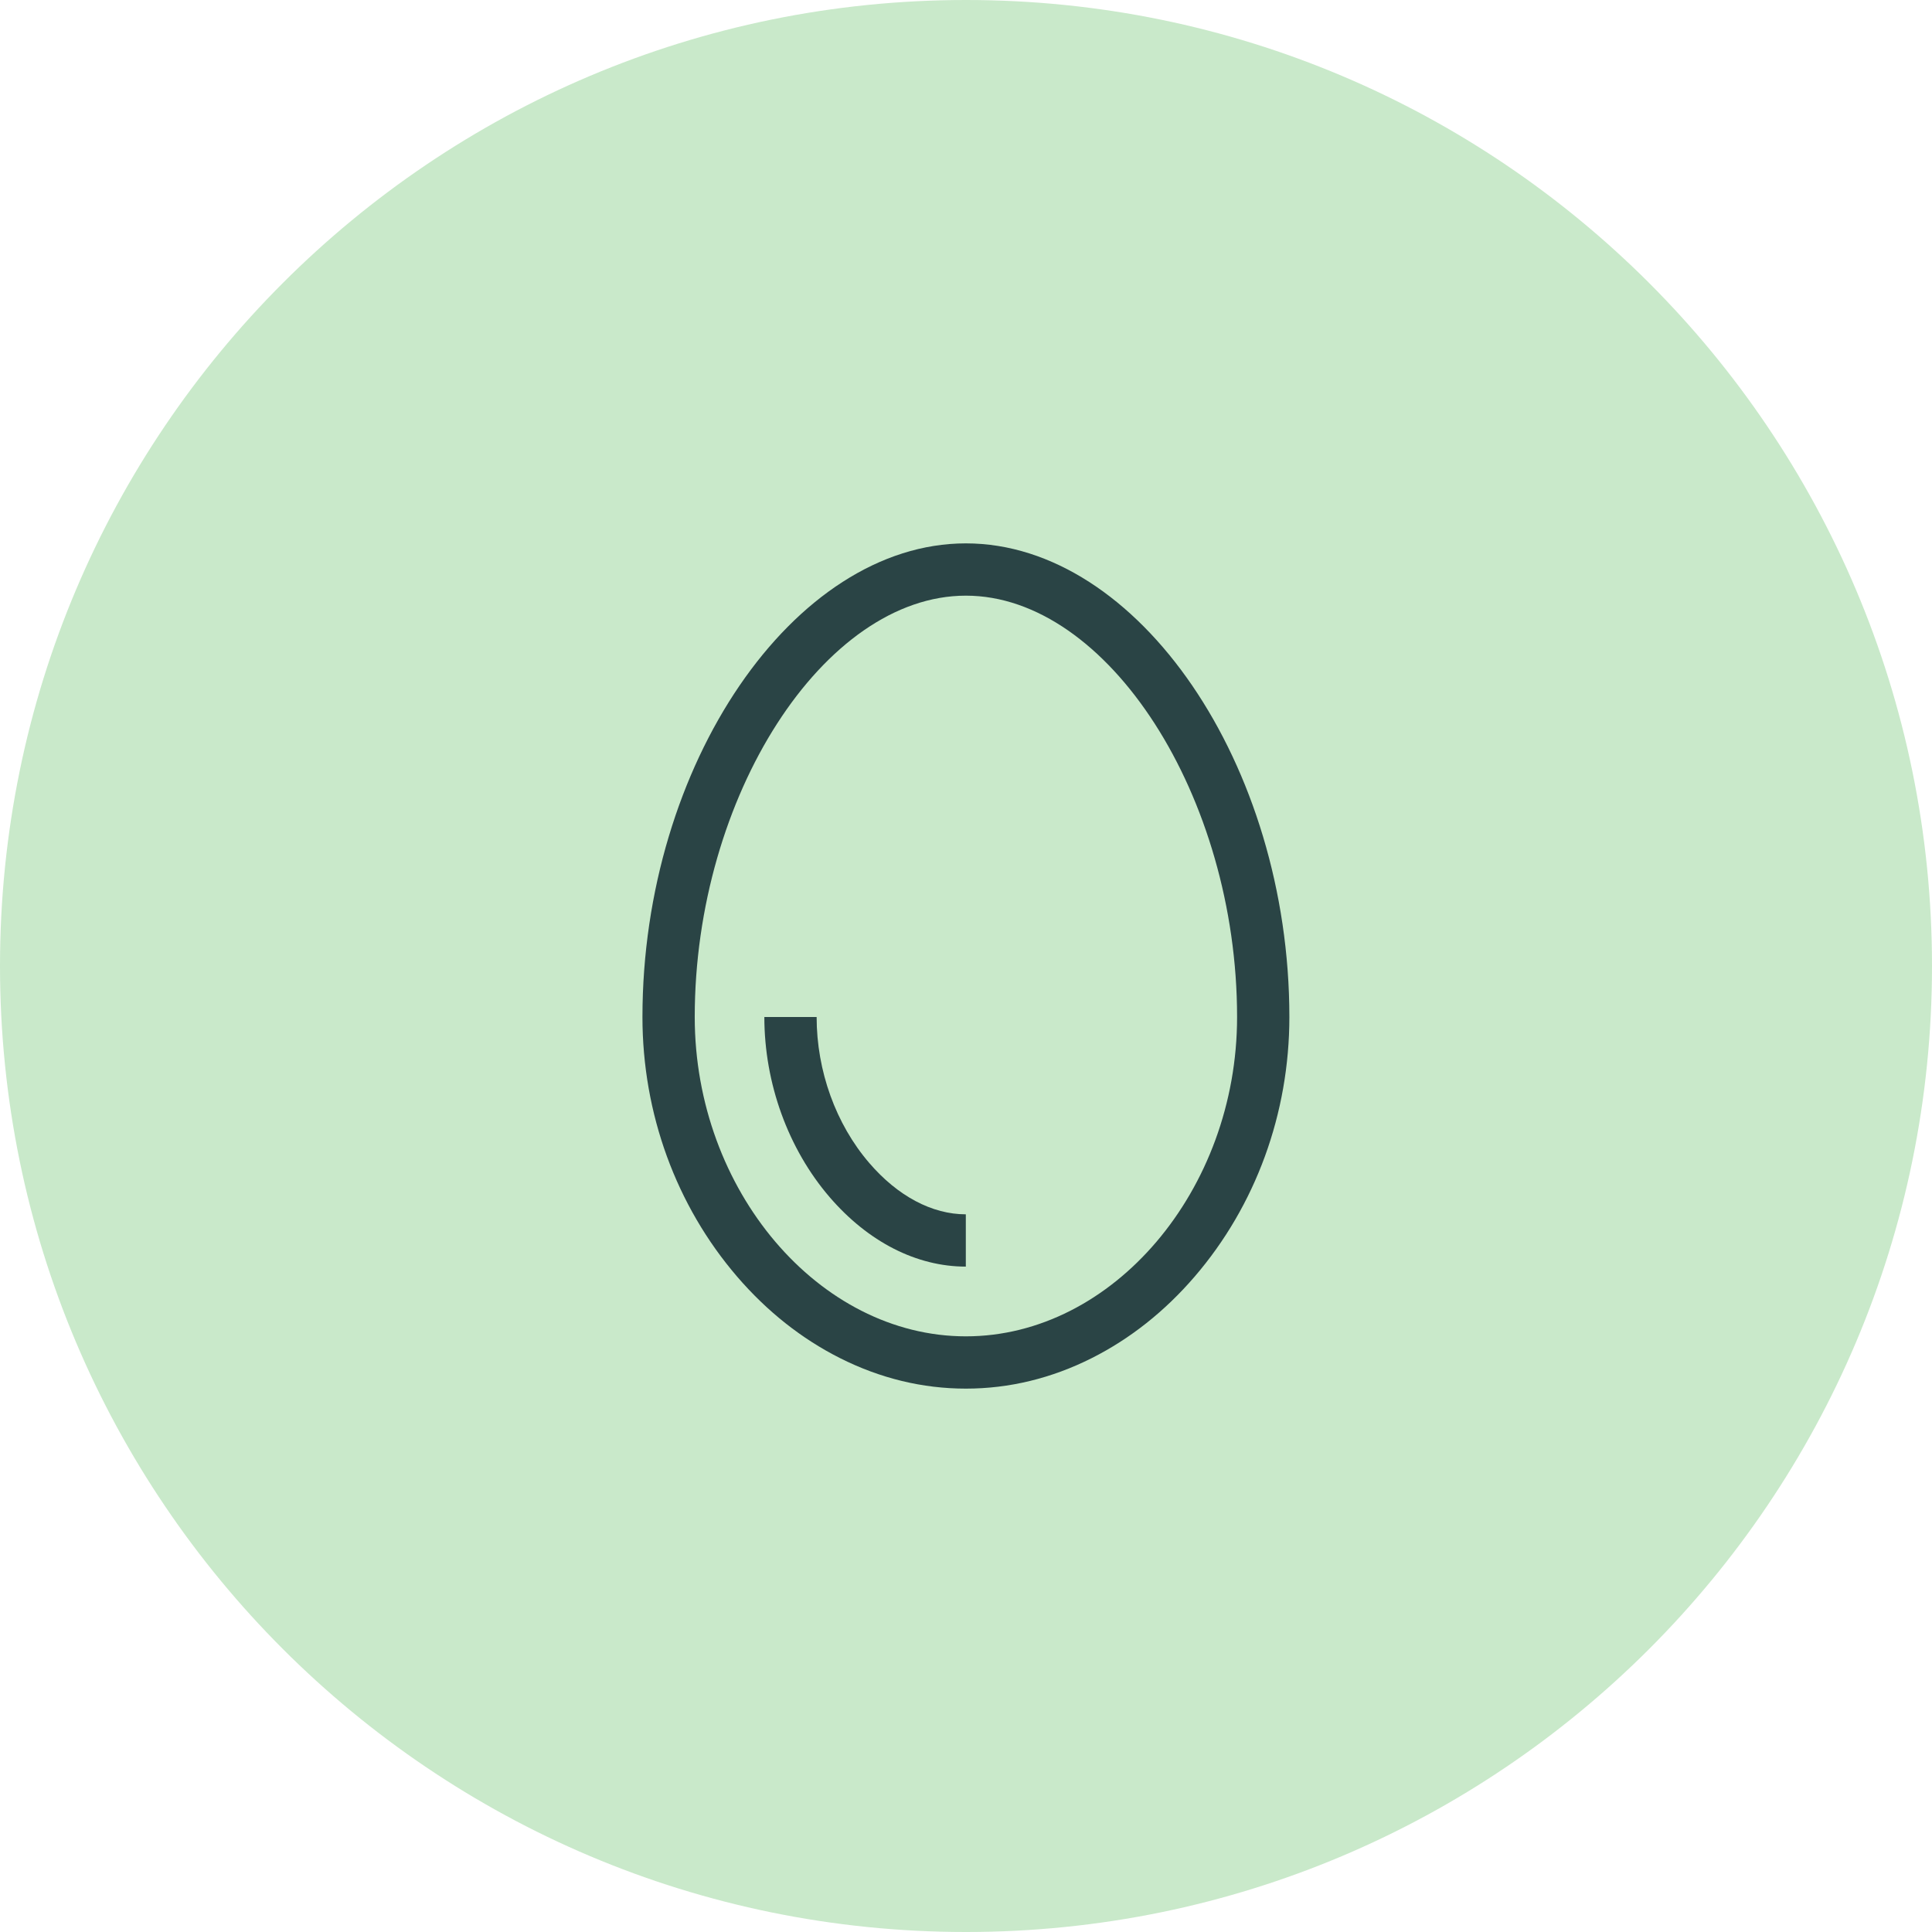 <svg width="32" height="32" viewBox="0 0 32 32" fill="none" xmlns="http://www.w3.org/2000/svg">
<path d="M0 16C0 7.163 7.163 0 16 0C24.837 0 32 7.163 32 16C32 24.837 24.837 32 16 32C7.163 32 0 24.837 0 16Z" fill="#C9E9CA"/>
<path d="M15.998 9C13.144 9 10.641 12.666 10.641 16.845C10.641 18.442 11.198 19.969 12.21 21.146C12.705 21.721 13.277 22.174 13.912 22.494C14.579 22.83 15.281 23 15.998 23C16.715 23 17.417 22.83 18.084 22.494C18.719 22.174 19.291 21.721 19.786 21.146C20.799 19.969 21.356 18.442 21.356 16.845C21.356 12.666 18.852 9 15.998 9ZM15.998 22.134C13.563 22.134 11.507 19.712 11.507 16.845C11.507 13.193 13.647 9.866 15.998 9.866C18.349 9.866 20.49 13.193 20.49 16.845C20.49 19.712 18.433 22.134 15.998 22.134Z" fill="#2A4445"/>
<path d="M14.398 19.263C13.844 18.619 13.526 17.738 13.526 16.845H12.66C12.66 17.942 13.054 19.029 13.741 19.828C14.38 20.57 15.181 20.979 15.997 20.979V20.113C15.437 20.113 14.869 19.811 14.398 19.263Z" fill="#2A4445"/>
</svg>
